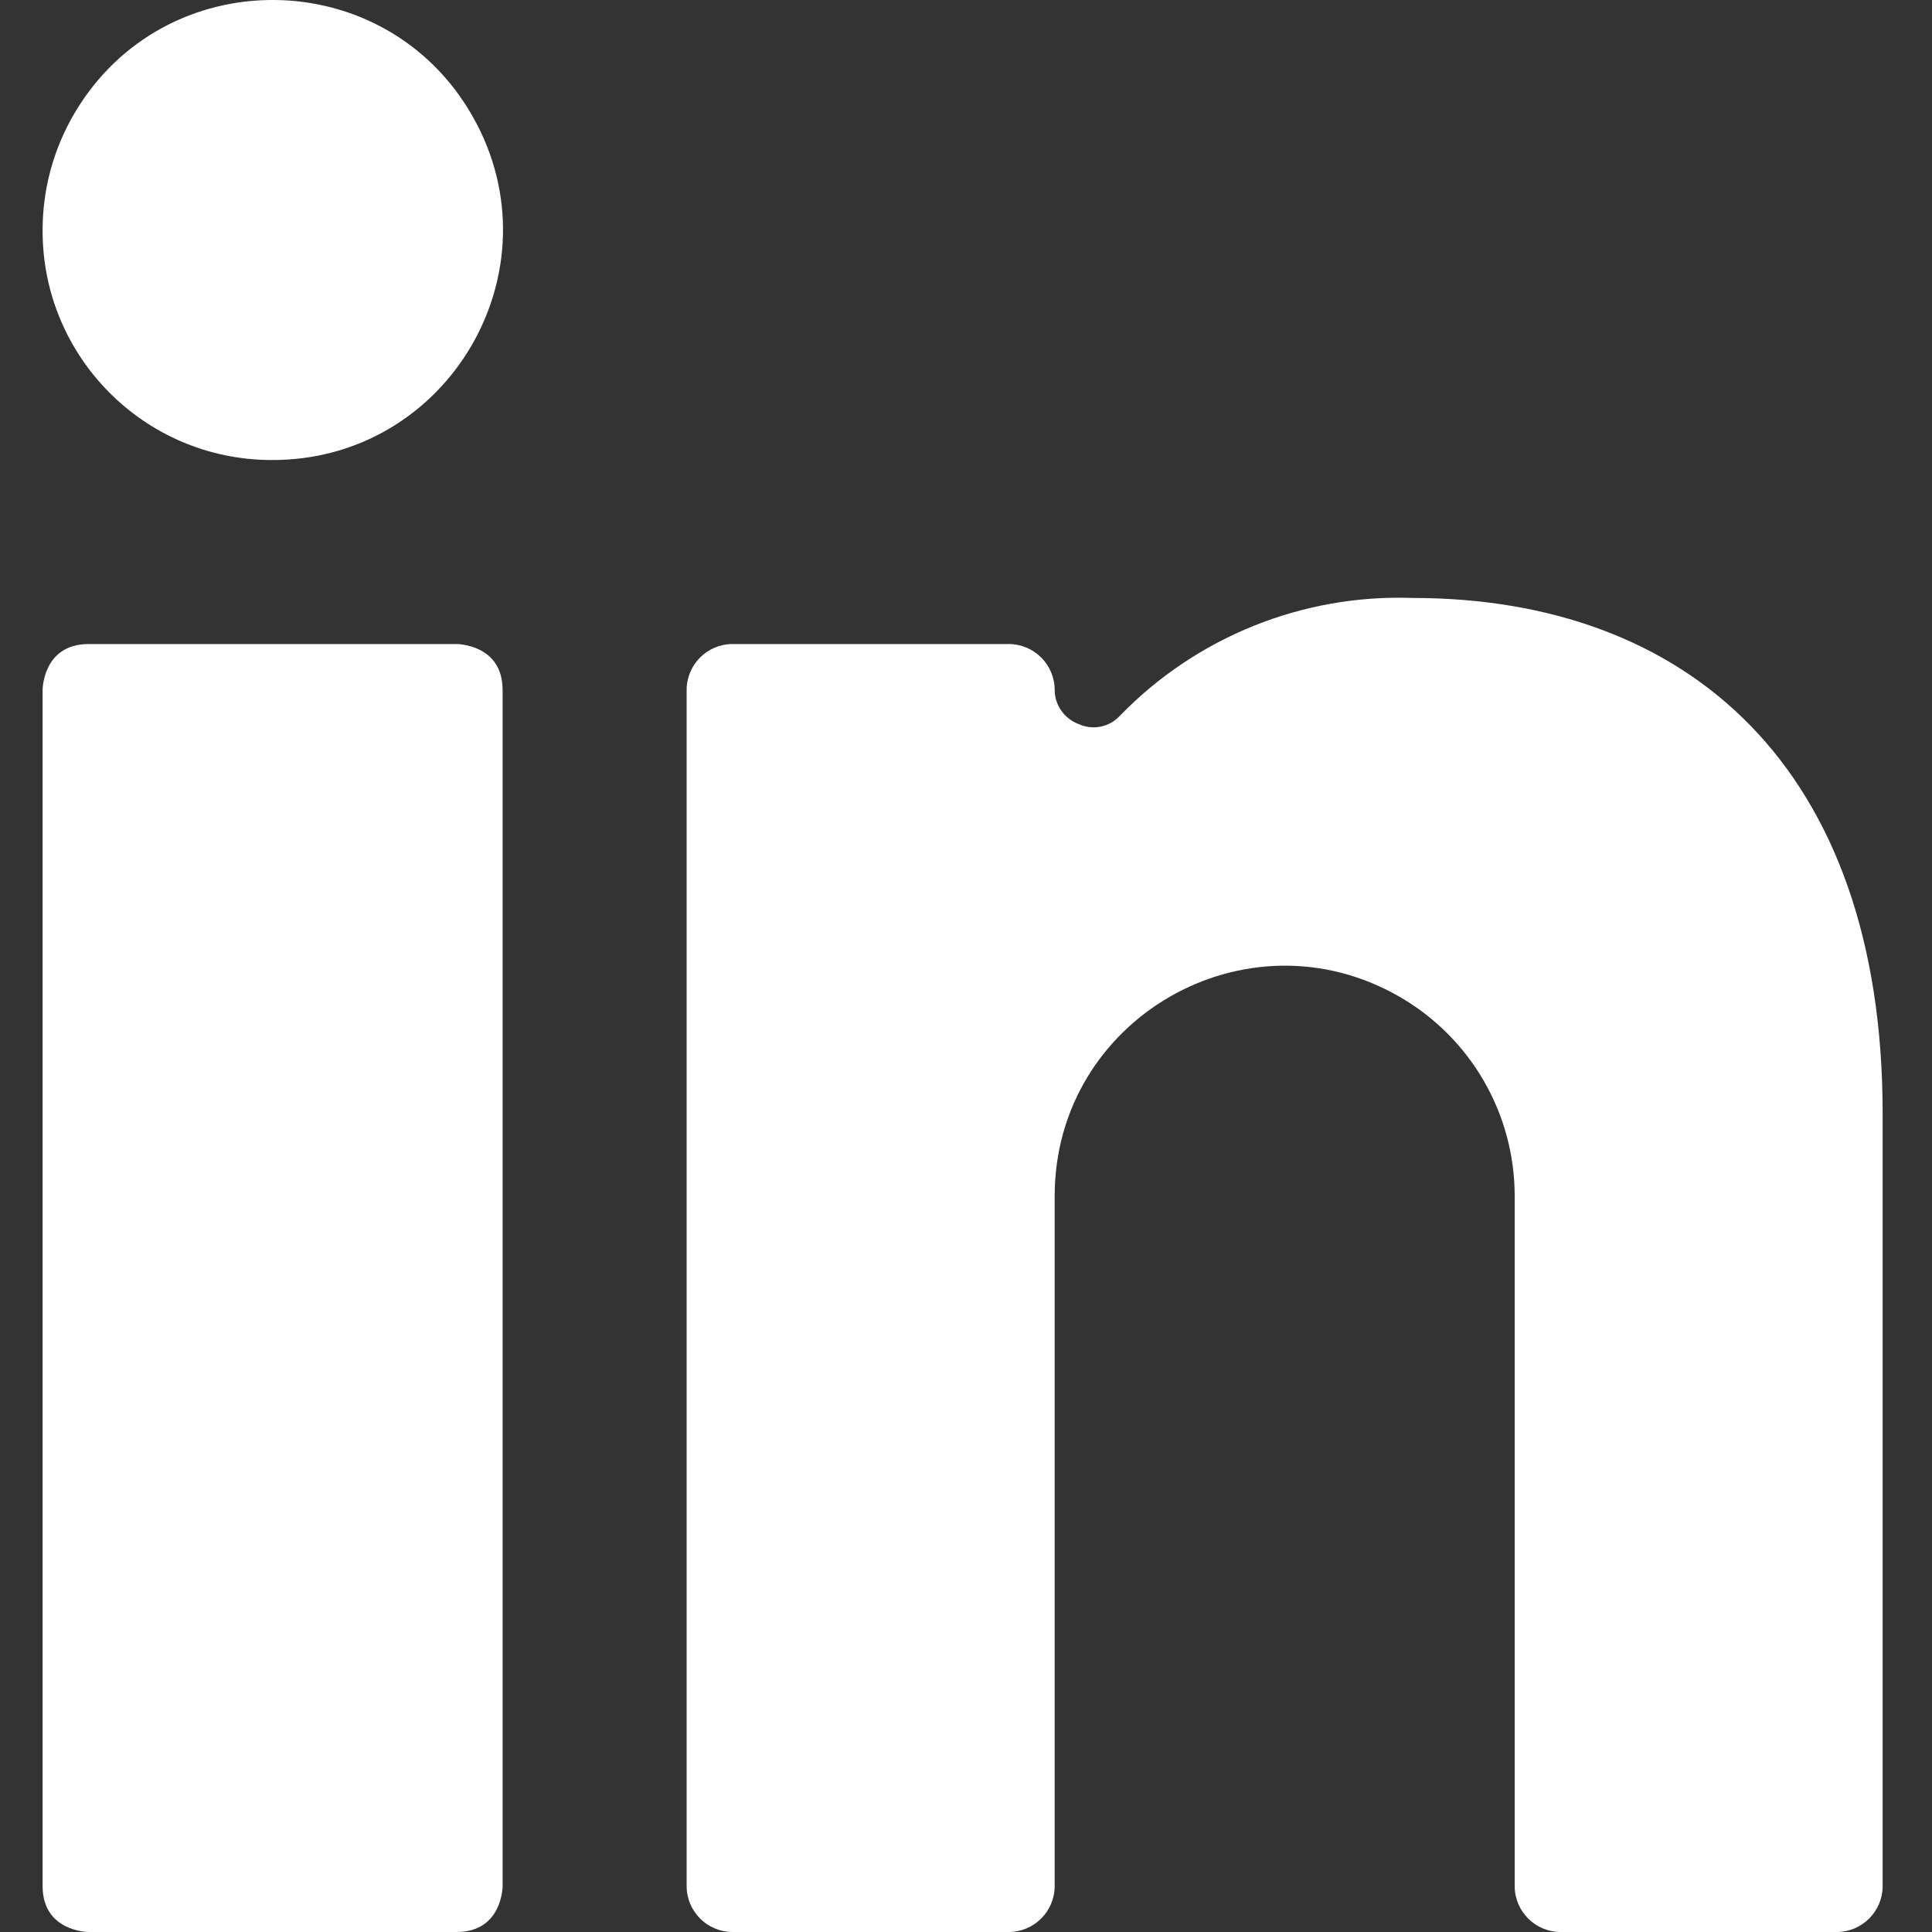 <svg width="20" height="20" viewBox="0 0 20 20" fill="none" xmlns="http://www.w3.org/2000/svg">
<rect x="0" y="0" width="20" height="20" fill="#333333" stroke="none"/>
<path d="M0.918 6.667H4.727C4.727 6.667 5.203 6.667 5.203 7.143V19.524C5.203 19.524 5.203 20 4.727 20H0.918C0.918 20 0.441 20 0.441 19.524V7.143C0.441 7.143 0.441 6.667 0.918 6.667Z" fill="white"/>
<path d="M2.803 4.762C4.636 4.776 5.798 2.802 4.894 1.207C3.99 -0.388 1.699 -0.406 0.77 1.174C0.555 1.54 0.441 1.956 0.441 2.381C0.436 3.691 1.494 4.757 2.803 4.762Z" fill="white"/>
<path d="M16.156 20H19.013C19.276 20 19.489 19.787 19.489 19.524V11.524C19.489 7.933 17.46 6.19 14.622 6.19C13.486 6.15 12.385 6.593 11.594 7.409C11.485 7.528 11.312 7.563 11.165 7.495C11.018 7.44 10.919 7.3 10.918 7.143C10.918 6.88 10.704 6.667 10.441 6.667H7.584C7.321 6.667 7.108 6.88 7.108 7.143V19.524C7.108 19.787 7.321 20 7.584 20H10.441C10.704 20 10.918 19.787 10.918 19.524V12.381C10.918 10.548 12.902 9.403 14.489 10.319C15.226 10.744 15.68 11.53 15.68 12.381V19.524C15.68 19.787 15.893 20 16.156 20Z" fill="white"/>
</svg>
